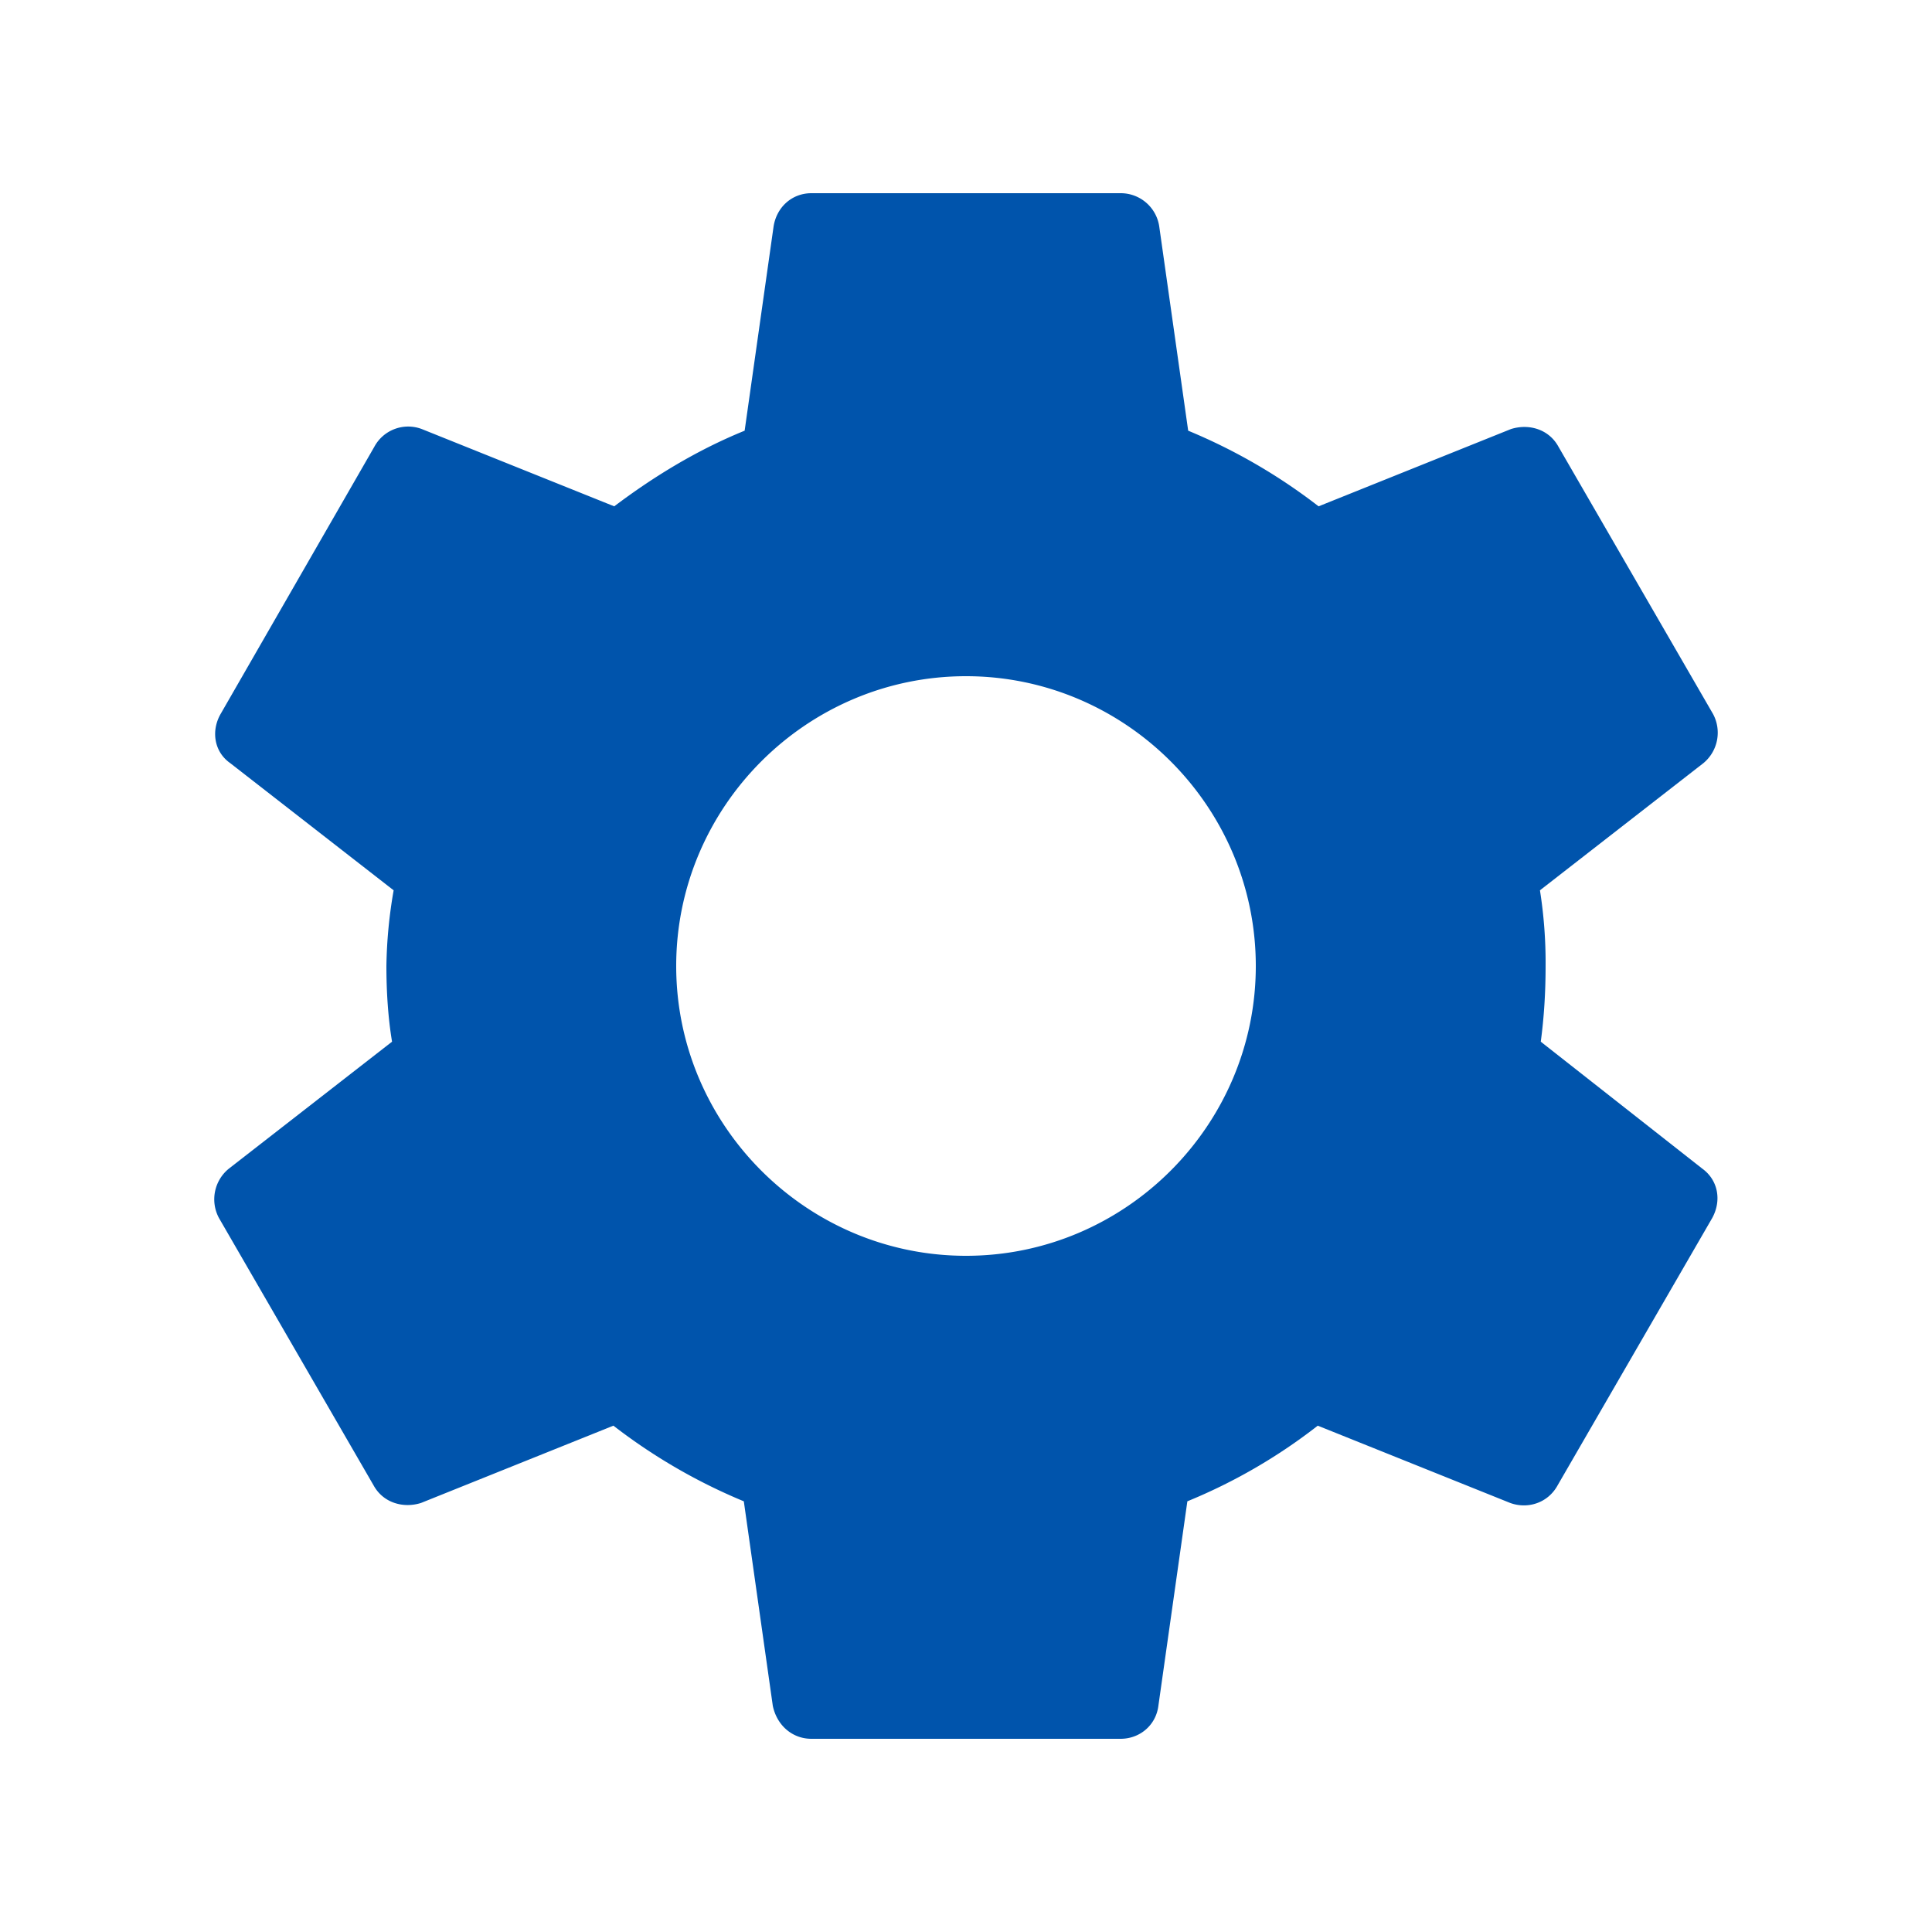 <svg xmlns="http://www.w3.org/2000/svg" width="40" height="40" fill="none"><g clip-path="url(#a)"><path fill="#0054AC" d="M31.9 21.567c.067-.5.1-1.017.1-1.567a9.62 9.62 0 0 0-.117-1.567l3.384-2.633a.818.818 0 0 0 .2-1.017l-3.2-5.533c-.2-.367-.617-.483-.984-.367l-3.983 1.6a11.775 11.775 0 0 0-2.7-1.566L24 4.683A.806.806 0 0 0 23.2 4h-6.4c-.4 0-.717.283-.783.683l-.6 4.234c-.984.4-1.884.95-2.7 1.566l-3.984-1.6a.796.796 0 0 0-.983.367l-3.183 5.533c-.2.35-.134.784.2 1.017l3.383 2.633A9.82 9.82 0 0 0 8 20c0 .517.033 1.067.117 1.567L4.733 24.2a.818.818 0 0 0-.2 1.017l3.2 5.533c.2.367.617.483.984.367l3.983-1.6a11.775 11.775 0 0 0 2.7 1.566l.6 4.234c.083.4.4.683.8.683h6.4c.4 0 .733-.283.783-.683l.6-4.234a11.43 11.43 0 0 0 2.7-1.566l3.984 1.6c.366.133.783 0 .983-.367l3.2-5.533c.2-.367.117-.784-.2-1.017l-3.35-2.633zM20 26c-3.3 0-6-2.7-6-6s2.7-6 6-6 6 2.7 6 6-2.7 6-6 6z"/></g><defs><clipPath id="a"><path fill="#fff" d="M0 0h40v40H0z"/></clipPath></defs></svg>